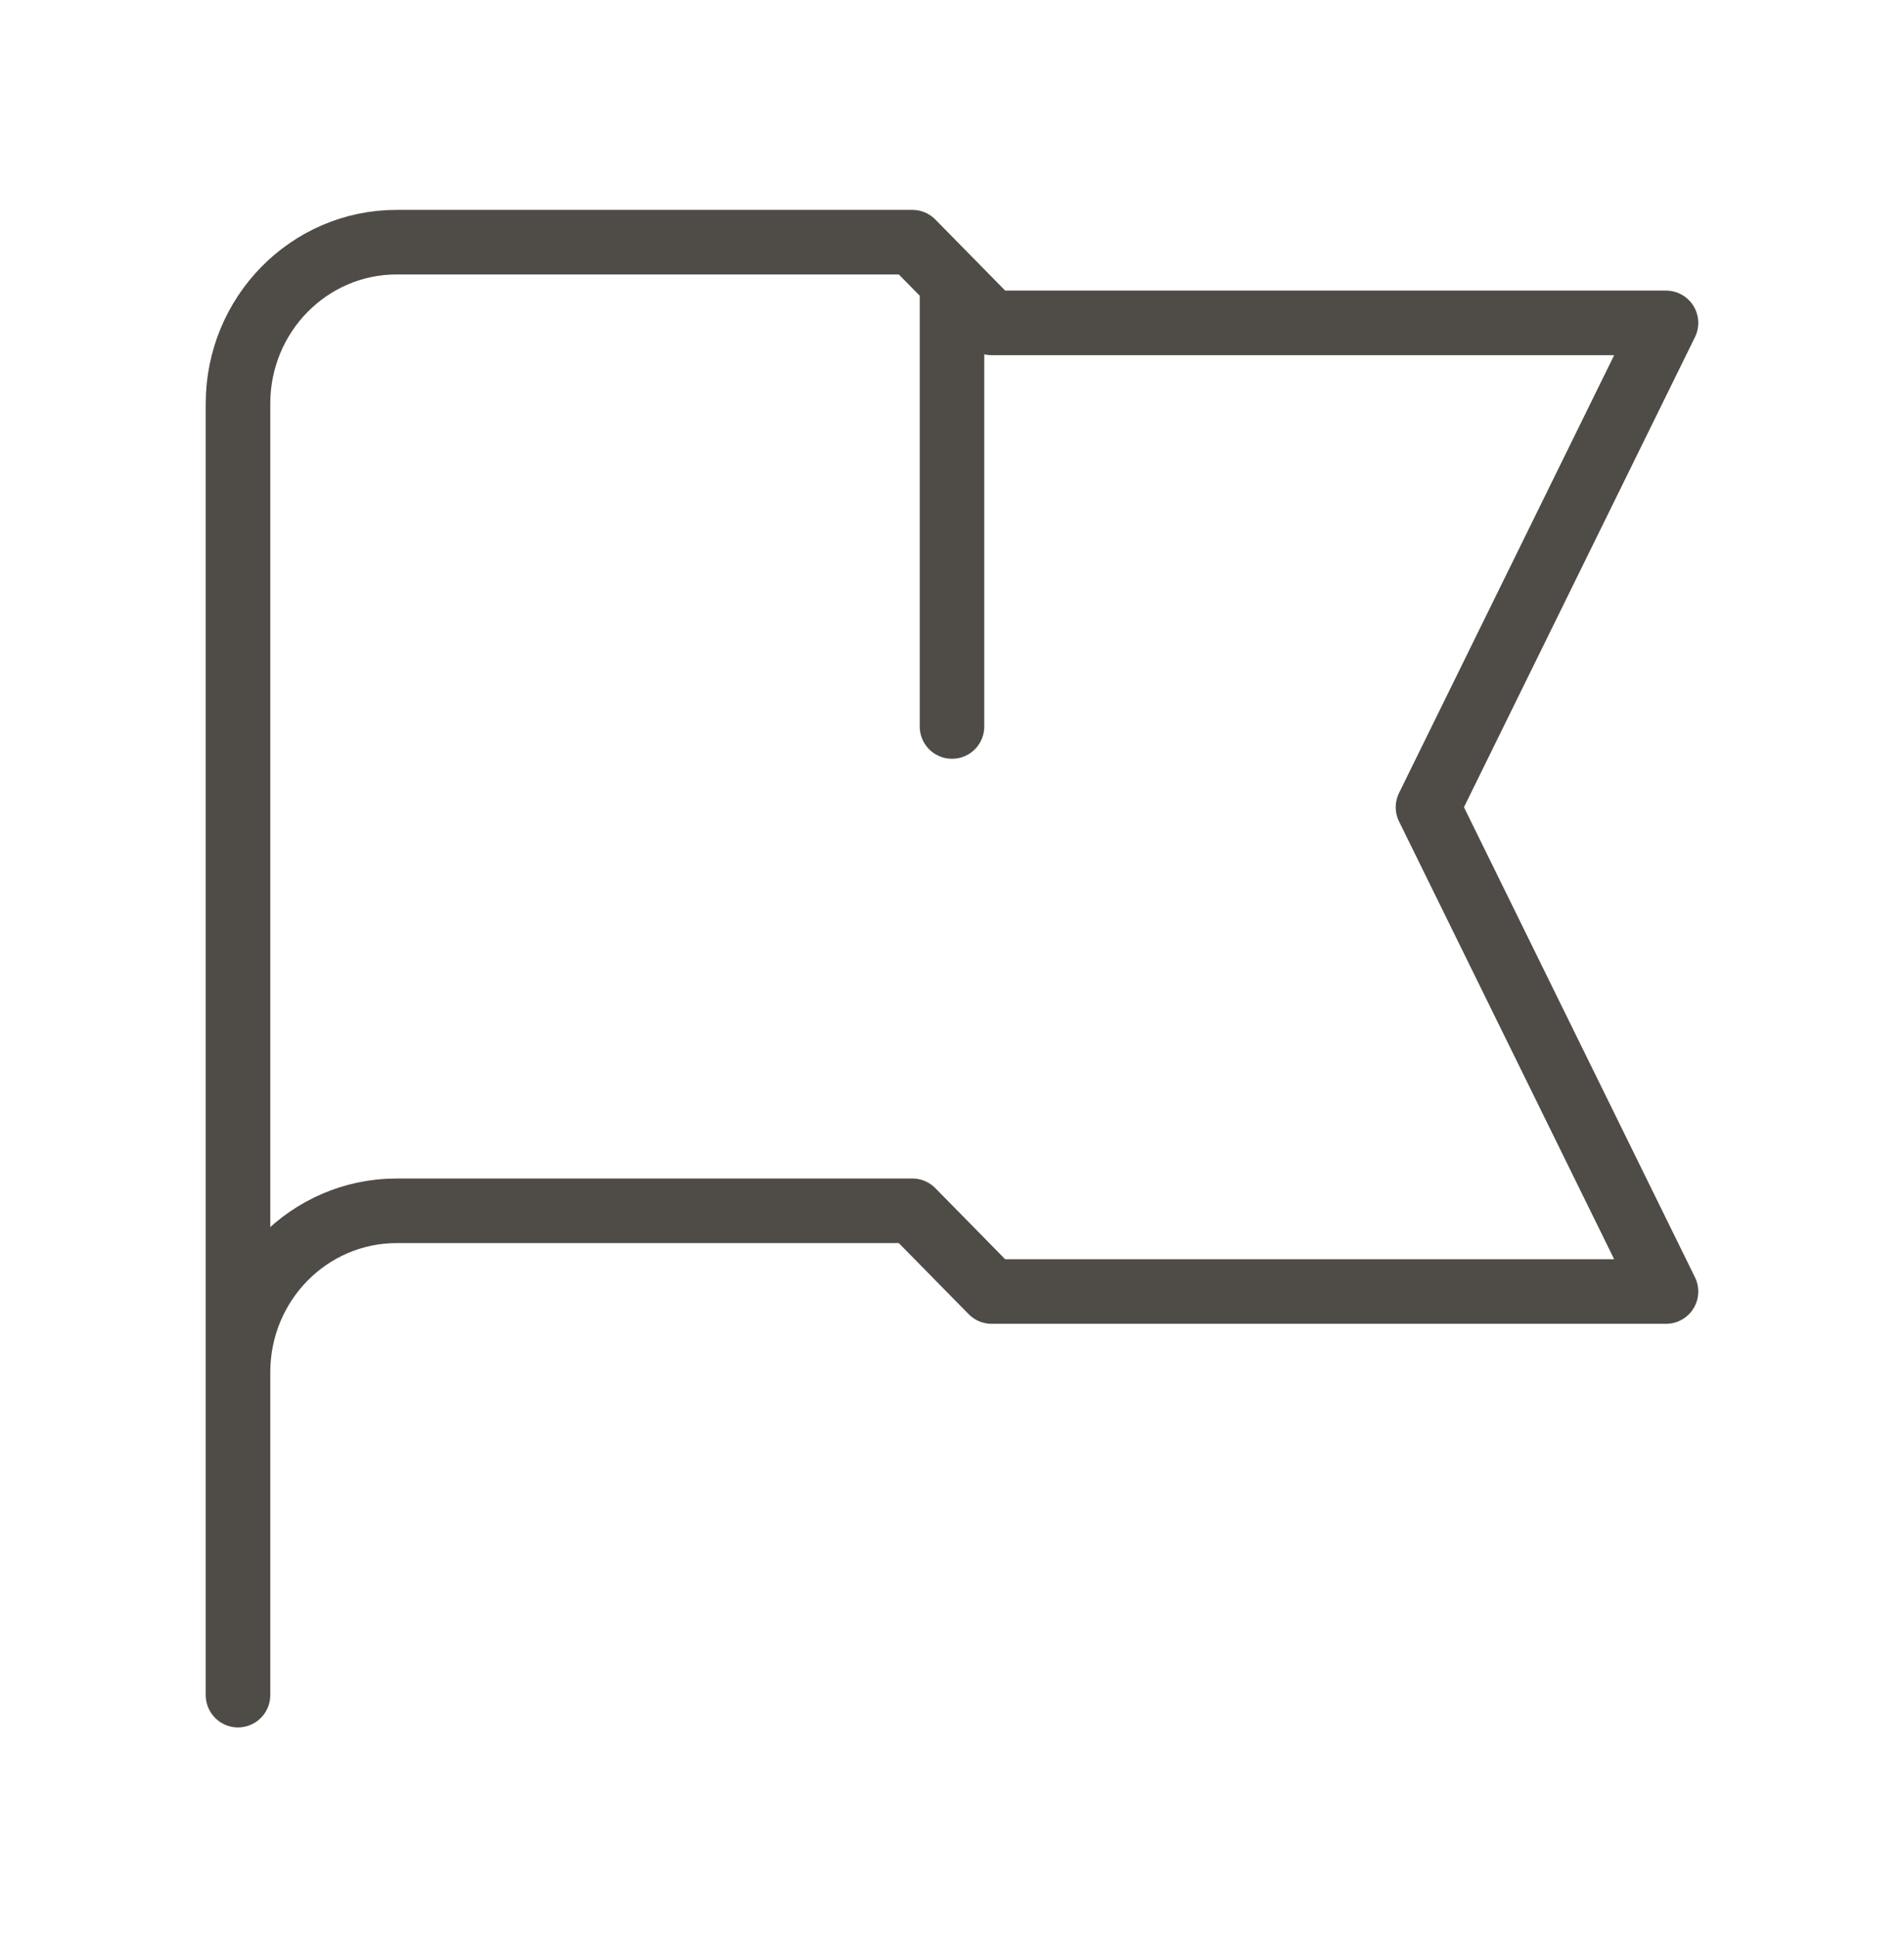<svg width="59" height="60" viewBox="0 0 59 60" fill="none" xmlns="http://www.w3.org/2000/svg">
<path d="M7.375 52.5V42.5M7.375 42.5V12.5C7.375 9.739 9.576 7.5 12.292 7.5H28.271L30.729 10H51.625L44.25 25L51.625 40H30.729L28.271 37.5H12.292C9.576 37.5 7.375 39.739 7.375 42.5ZM29.5 8.75V22.5" stroke="#4F4B47" stroke-width="2" stroke-linecap="round" stroke-linejoin="round"/>
</svg>
